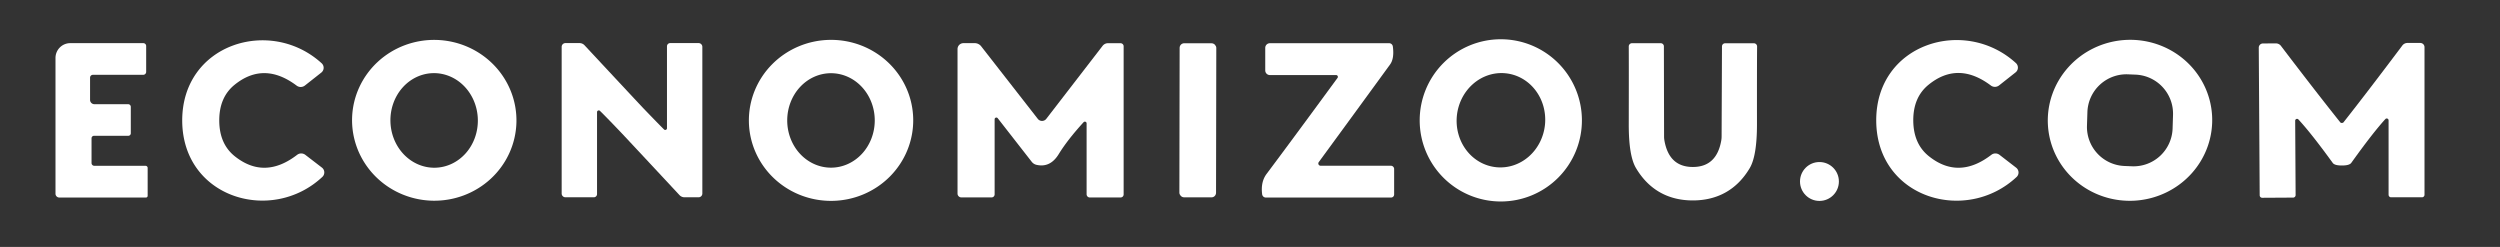 <?xml version="1.0"?>
<svg width="405" height="40" xmlns="http://www.w3.org/2000/svg" xmlns:svg="http://www.w3.org/2000/svg" version="1.1">

 <rect width="100%" height="100%" fill="#333333" stroke="none"/>

 <g class="layer">
  <title>Layer 1</title>
  <path d="m35.52,19.56q0.02,3.79 2.56,5.79q4.8,3.78 10.06,-0.27a1.1,1.08 44.9 0 1 1.33,0.01l2.68,2.06a0.99,0.99 0 0 1 0.07,1.51c-8.2,7.68 -22.62,3.42 -22.7,-9.06c-0.07,-12.49 14.29,-16.93 22.59,-9.35a0.99,0.99 0 0 1 -0.06,1.51l-2.65,2.09a1.1,1.08 -45.7 0 1 -1.33,0.03q-5.31,-3.99 -10.06,-0.15q-2.51,2.03 -2.49,5.83z" fill="#ffffff" id="svg_1"/>
  <path d="m57.04,19.09a13.32,13.03 -178.3 0 1 13.7,-12.62a13.32,13.03 -178.3 0 1 12.92,13.42a13.32,13.03 -178.3 0 1 -13.7,12.62a13.32,13.03 -178.3 0 1 -12.92,-13.42zm13.12,-7.24a7.66,7.08 -91.3 0 0 -6.91,7.82a7.66,7.08 -91.3 0 0 7.25,7.5a7.66,7.08 -91.3 0 0 6.91,-7.82a7.66,7.08 -91.3 0 0 -7.25,-7.5z" fill="#ffffff" id="svg_2"/>
  <path d="m147.94,19.31a13.31,13.04 -0.8 0 1 -13.13,13.23a13.31,13.04 -0.8 0 1 -13.49,-12.85a13.31,13.04 -0.8 0 1 13.13,-13.23a13.31,13.04 -0.8 0 1 13.49,12.85zm-13.32,-7.45a7.65,7.09 -90 0 0 -7.09,7.65a7.65,7.09 -90 0 0 7.09,7.65a7.65,7.09 -90 0 0 7.09,-7.65a7.65,7.09 -90 0 0 -7.09,-7.65z" fill="#ffffff" id="svg_3"/>
  <path d="m256.27,19.5a13.14,13.14 0 0 1 -13.14,13.14a13.14,13.14 0 0 1 -13.14,-13.14a13.14,13.14 0 0 1 13.14,-13.14a13.14,13.14 0 0 1 13.14,13.14zm-12.39,-7.63a7.65,7.17 -84.5 0 0 -7.87,6.92a7.65,7.17 -84.5 0 0 6.41,8.3a7.65,7.17 -84.5 0 0 7.87,-6.92a7.65,7.17 -84.5 0 0 -6.41,-8.3z" fill="#ffffff" id="svg_4"/>
  <path d="m303.95,19.57c-0.07,-12.51 14.32,-16.94 22.63,-9.35a0.99,0.99 0 0 1 -0.06,1.51l-2.66,2.1a1.1,1.08 -45.6 0 1 -1.33,0.03q-5.32,-4 -10.08,-0.15q-2.52,2.03 -2.5,5.83q0.03,3.8 2.57,5.8q4.8,3.8 10.08,-0.26a1.1,1.08 45 0 1 1.33,0.01l2.68,2.07a0.99,0.99 0 0 1 0.08,1.51c-8.23,7.69 -22.67,3.42 -22.74,-9.1z" fill="#ffffff" id="svg_5"/>
  <path d="m358.35,18.61a13.32,13.04 -3.8 0 1 -12.43,13.89a13.32,13.04 -3.8 0 1 -14.15,-12.13a13.32,13.04 -3.8 0 1 12.43,-13.89a13.32,13.04 -3.8 0 1 14.15,12.13zm-6.32,0.02a6.33,6.33 0 0 0 -6.1,-6.54l-1.22,-0.05a6.33,6.33 0 0 0 -6.55,6.11l-0.07,2.2a6.33,6.33 0 0 0 6.1,6.54l1.22,0.05a6.33,6.33 0 0 0 6.55,-6.11l0.07,-2.2z" fill="#ffffff" id="svg_6"/>
  <path d="m23.22,6.99a0.46,0.46 0 0 1 0.46,0.46l0,4.19a0.48,0.48 0 0 1 -0.48,0.48l-8.15,0a0.46,0.46 0 0 0 -0.46,0.46l0,3.6a0.71,0.7 0 0 0 0.71,0.7l5.46,0a0.43,0.43 0 0 1 0.43,0.43l0,4.28a0.41,0.41 0 0 1 -0.41,0.41l-5.55,0a0.4,0.4 0 0 0 -0.4,0.4l0,4.01a0.45,0.45 0 0 0 0.45,0.45l8.29,0a0.35,0.34 0 0 1 0.35,0.34l0,4.52a0.28,0.27 -90 0 1 -0.27,0.28l-14.04,0a0.62,0.62 0 0 1 -0.62,-0.62l0,-21.99a2.4,2.39 -90 0 1 2.39,-2.4l11.84,0z" fill="#ffffff" id="svg_7"/>
  <path d="m104.34,17.66q2.34,2.43 3.24,3.32a0.28,0.28 0 0 0 0.47,-0.2l0,-13.28a0.52,0.52 0 0 1 0.52,-0.52l4.6,0a0.61,0.61 0 0 1 0.61,0.61l0,23.76a0.61,0.61 0 0 1 -0.61,0.61l-2.27,0a1.12,1.1 -20.9 0 1 -0.82,-0.35q-9.04,-9.7 -9.65,-10.33q-2.33,-2.44 -3.24,-3.32a0.28,0.28 0 0 0 -0.47,0.2l0,13.28a0.52,0.52 0 0 1 -0.52,0.52l-4.6,0a0.61,0.61 0 0 1 -0.61,-0.61l0,-23.76a0.61,0.61 0 0 1 0.61,-0.61l2.27,0a1.12,1.1 -20.9 0 1 0.82,0.35q9.04,9.7 9.65,10.33z" fill="#ffffff" id="svg_8"/>
  <path d="m175.55,19.79q-2.63,2.88 -4.05,5.2q-1.38,2.23 -3.6,1.71a1.39,1.35 77.1 0 1 -0.77,-0.5l-5.5,-7.05a0.28,0.28 0 0 0 -0.5,0.17l0,12.17a0.49,0.49 0 0 1 -0.49,0.49l-4.9,0a0.62,0.62 0 0 1 -0.62,-0.62l0,-23.41a0.96,0.96 0 0 1 0.96,-0.96l1.83,0a1.33,1.31 70.7 0 1 1.04,0.51l9.17,11.75a0.87,0.87 0 0 0 1.38,0l9.12,-11.82a1.1,1.09 -71.2 0 1 0.87,-0.43l2.03,0a0.51,0.5 0 0 1 0.51,0.5l0,24a0.49,0.49 0 0 1 -0.49,0.49l-5,0a0.52,0.51 -90 0 1 -0.51,-0.52l0,-11.49a0.28,0.28 0 0 0 -0.48,-0.19z" fill="#ffffff" id="svg_9"/>
  <rect fill="#ffffff" height="24.96" id="svg_10" rx="0.74" transform="rotate(0.1, 194.05, 19.49)" width="5.94" x="191.08" y="7.01"/>
  <path d="m216.68,12.62a0.29,0.29 0 0 0 -0.24,-0.46l-10.72,0a0.75,0.75 0 0 1 -0.75,-0.75l0,-3.66a0.76,0.75 0 0 1 0.76,-0.75l19.31,0a0.61,0.6 86.2 0 1 0.6,0.53q0.26,1.94 -0.45,2.92q-5.93,8.14 -11.55,15.81a0.37,0.37 0 0 0 0.3,0.59l11.38,0a0.53,0.53 0 0 1 0.53,0.53l0,4.13a0.49,0.49 0 0 1 -0.49,0.49l-20.31,0a0.6,0.58 86.1 0 1 -0.58,-0.52q-0.26,-2 0.72,-3.31q4.28,-5.71 11.49,-15.55z" fill="#ffffff" id="svg_11"/>
  <path d="m274.24,27.05q3.87,0 4.61,-4.32a3.75,3.59 50.9 0 0 0.05,-0.59l0.06,-14.62a0.51,0.51 0 0 1 0.51,-0.51l4.66,0a0.52,0.52 0 0 1 0.52,0.53q-0.03,3.09 -0.02,12.51q0.01,5.19 -1.17,7.18c-2.05,3.46 -5.19,5.24 -9.23,5.24c-4.03,0 -7.16,-1.79 -9.21,-5.26q-1.18,-1.99 -1.16,-7.18q0.02,-9.42 0,-12.51a0.52,0.52 0 0 1 0.52,-0.52l4.66,0a0.51,0.51 0 0 1 0.51,0.51l0.03,14.62a3.75,3.59 -50.8 0 0 0.05,0.6q0.74,4.32 4.61,4.32z" fill="#ffffff" id="svg_12"/>
  <path d="m379.38,19.92q0.06,0 0.12,-0.02q0.11,-0.04 0.12,-0.05q3.82,-4.84 9.56,-12.48a1.03,1.02 -71.3 0 1 0.82,-0.41l2.09,0a0.68,0.68 0 0 1 0.68,0.68l0,23.91a0.41,0.4 90 0 1 -0.4,0.41l-5.02,0a0.41,0.4 -90 0 1 -0.4,-0.41l0,-12.06a0.3,0.3 0 0 0 -0.52,-0.2q-2.04,2.23 -5.52,7.09q-0.31,0.43 -1.5,0.43q-1.2,0.01 -1.51,-0.42q-3.51,-4.84 -5.57,-7.05a0.3,0.3 0 0 0 -0.51,0.2l0.07,12.06a0.41,0.4 89.6 0 1 -0.39,0.41l-5.02,0.03a0.41,0.4 89.6 0 1 -0.41,-0.4l-0.15,-23.91a0.68,0.68 0 0 1 0.67,-0.69l2.09,-0.01a1.03,1.02 70.9 0 1 0.83,0.4q5.79,7.61 9.64,12.42q0.01,0.01 0.12,0.06q0.06,0.01 0.11,0.01z" fill="#ffffff" id="svg_13"/>
  <circle cx="294.75" cy="29.4" fill="#ffffff" id="svg_14" r="3.15"/>
 </g>
</svg>